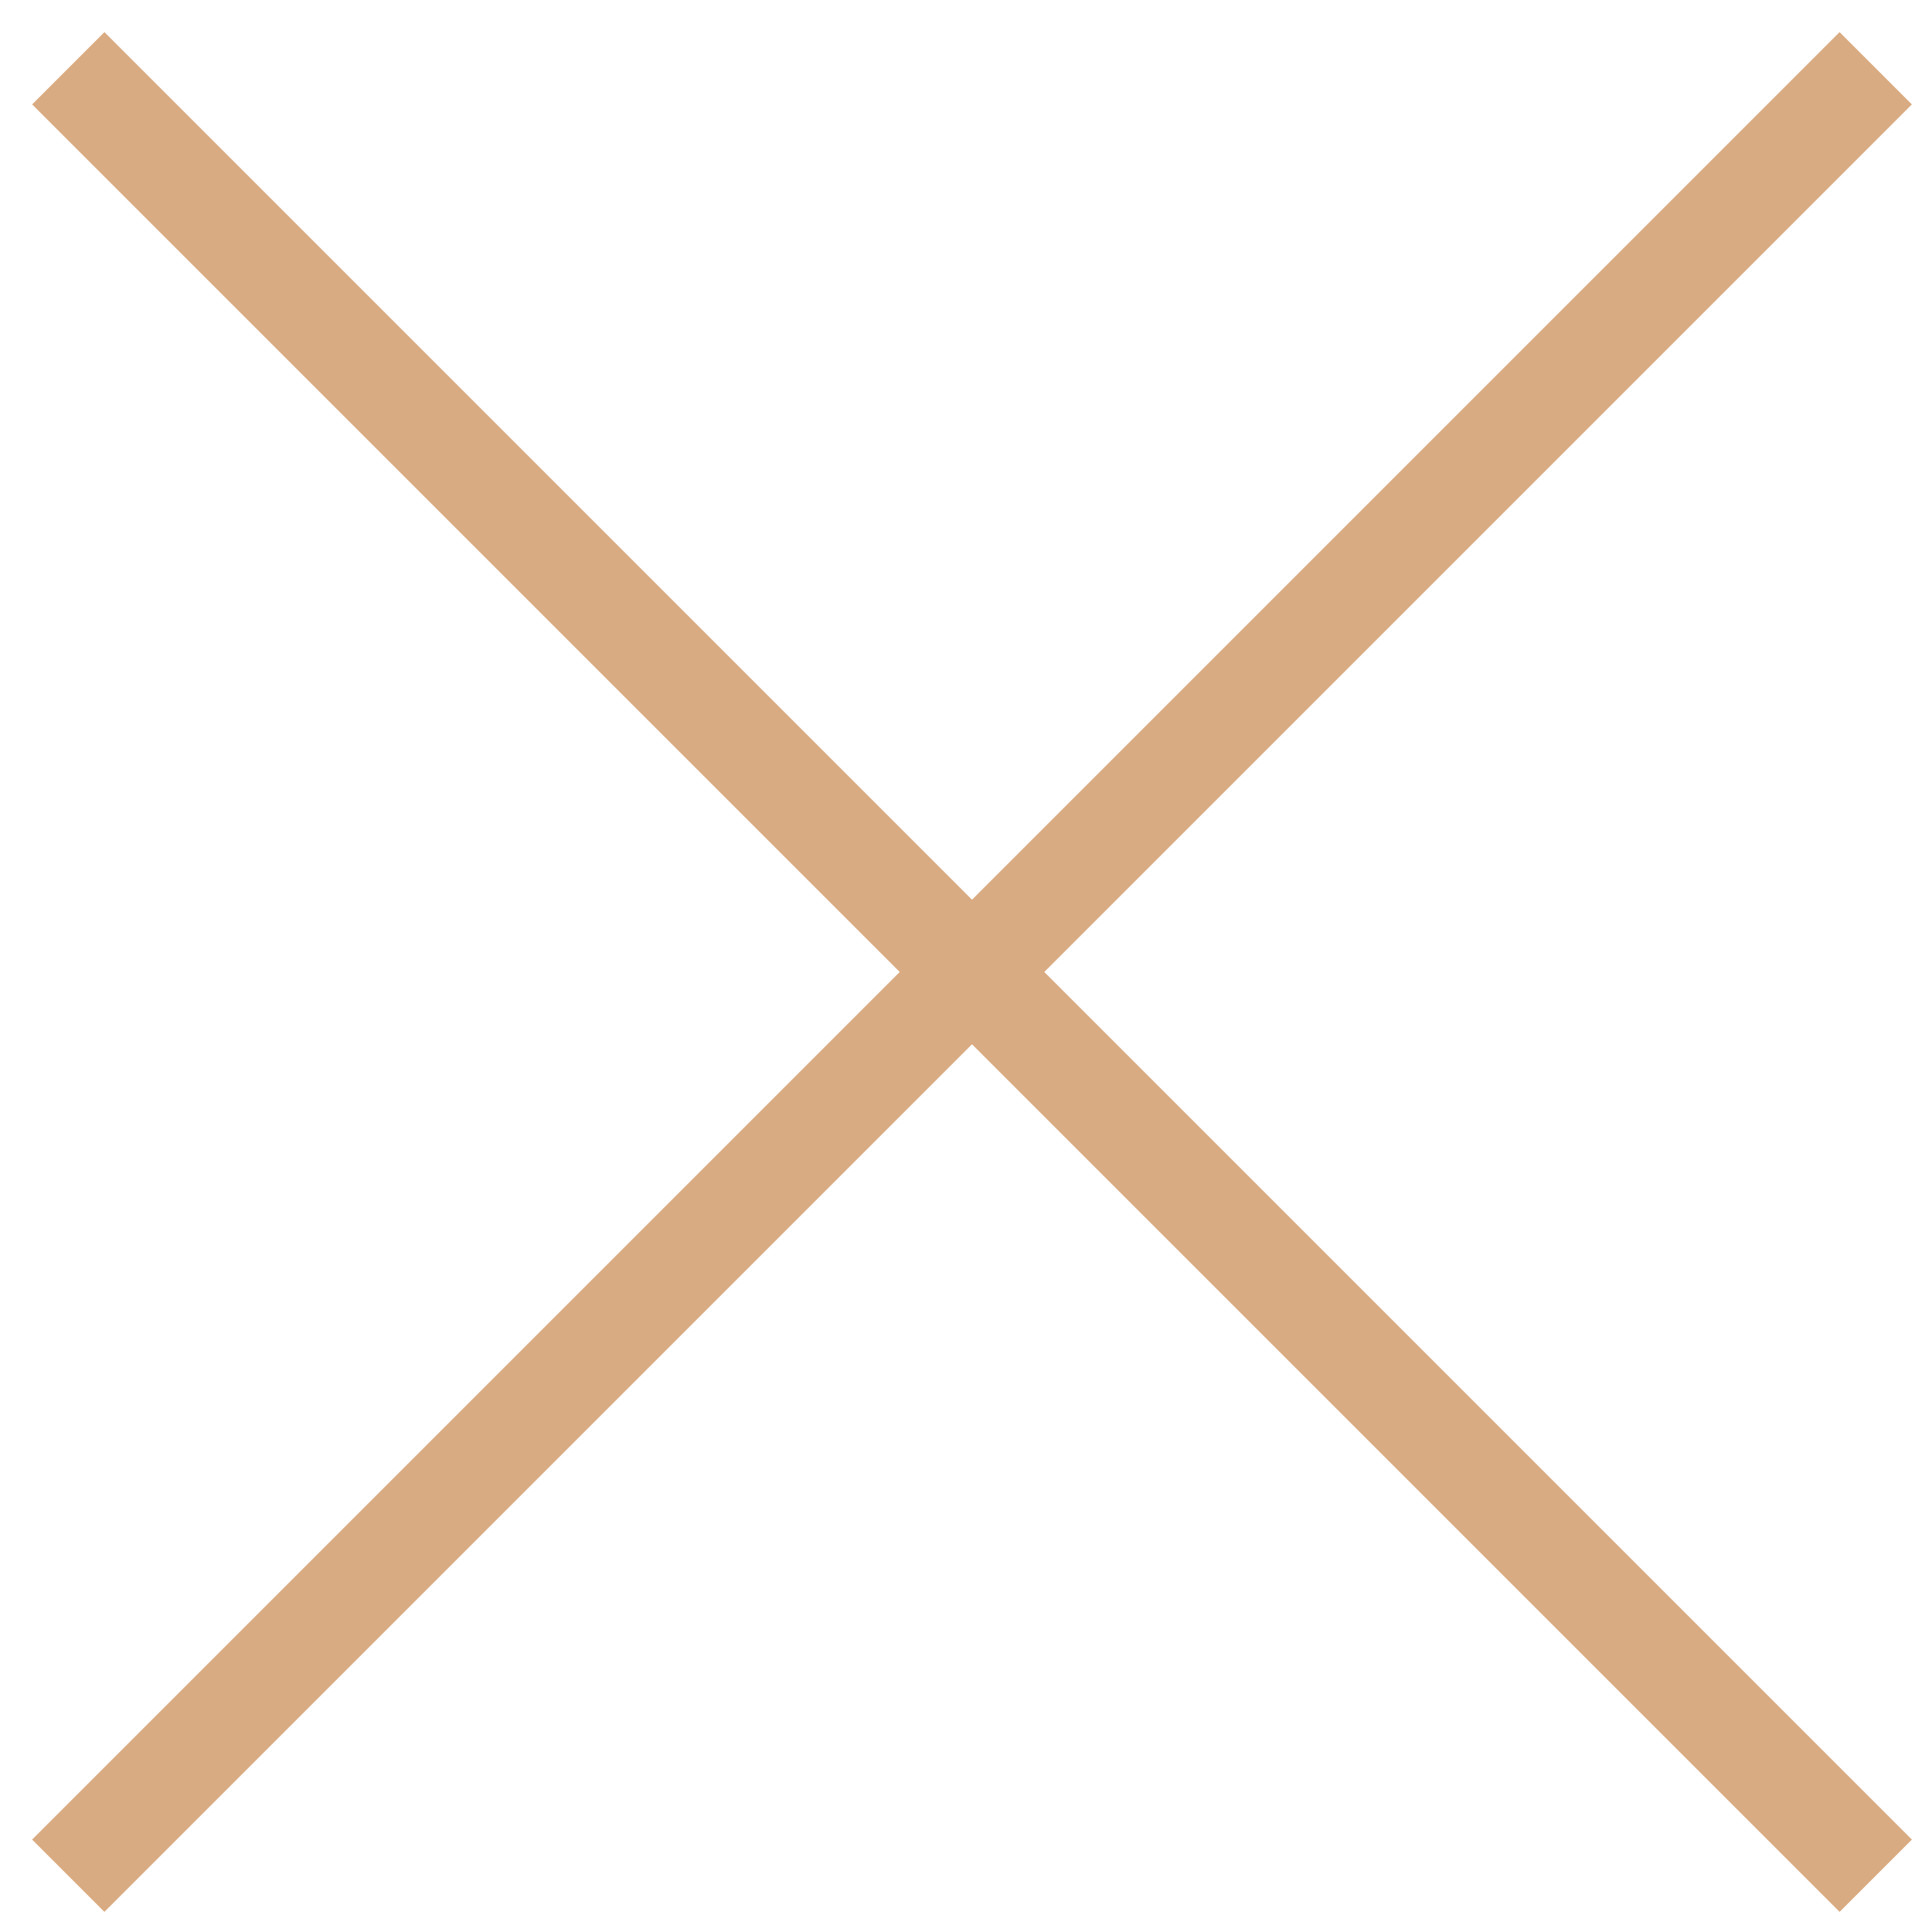 <?xml version="1.0" encoding="UTF-8"?> <svg xmlns="http://www.w3.org/2000/svg" width="37" height="37" viewBox="0 0 37 37" fill="none"> <rect x="0.615" y="35.23" width="48.953" height="1.958" transform="rotate(-45 0.615 35.23)" fill="#D9AB82"></rect> <rect x="2" y="0.615" width="48.953" height="1.958" transform="rotate(45 2 0.615)" fill="#D9AB82"></rect> </svg> 